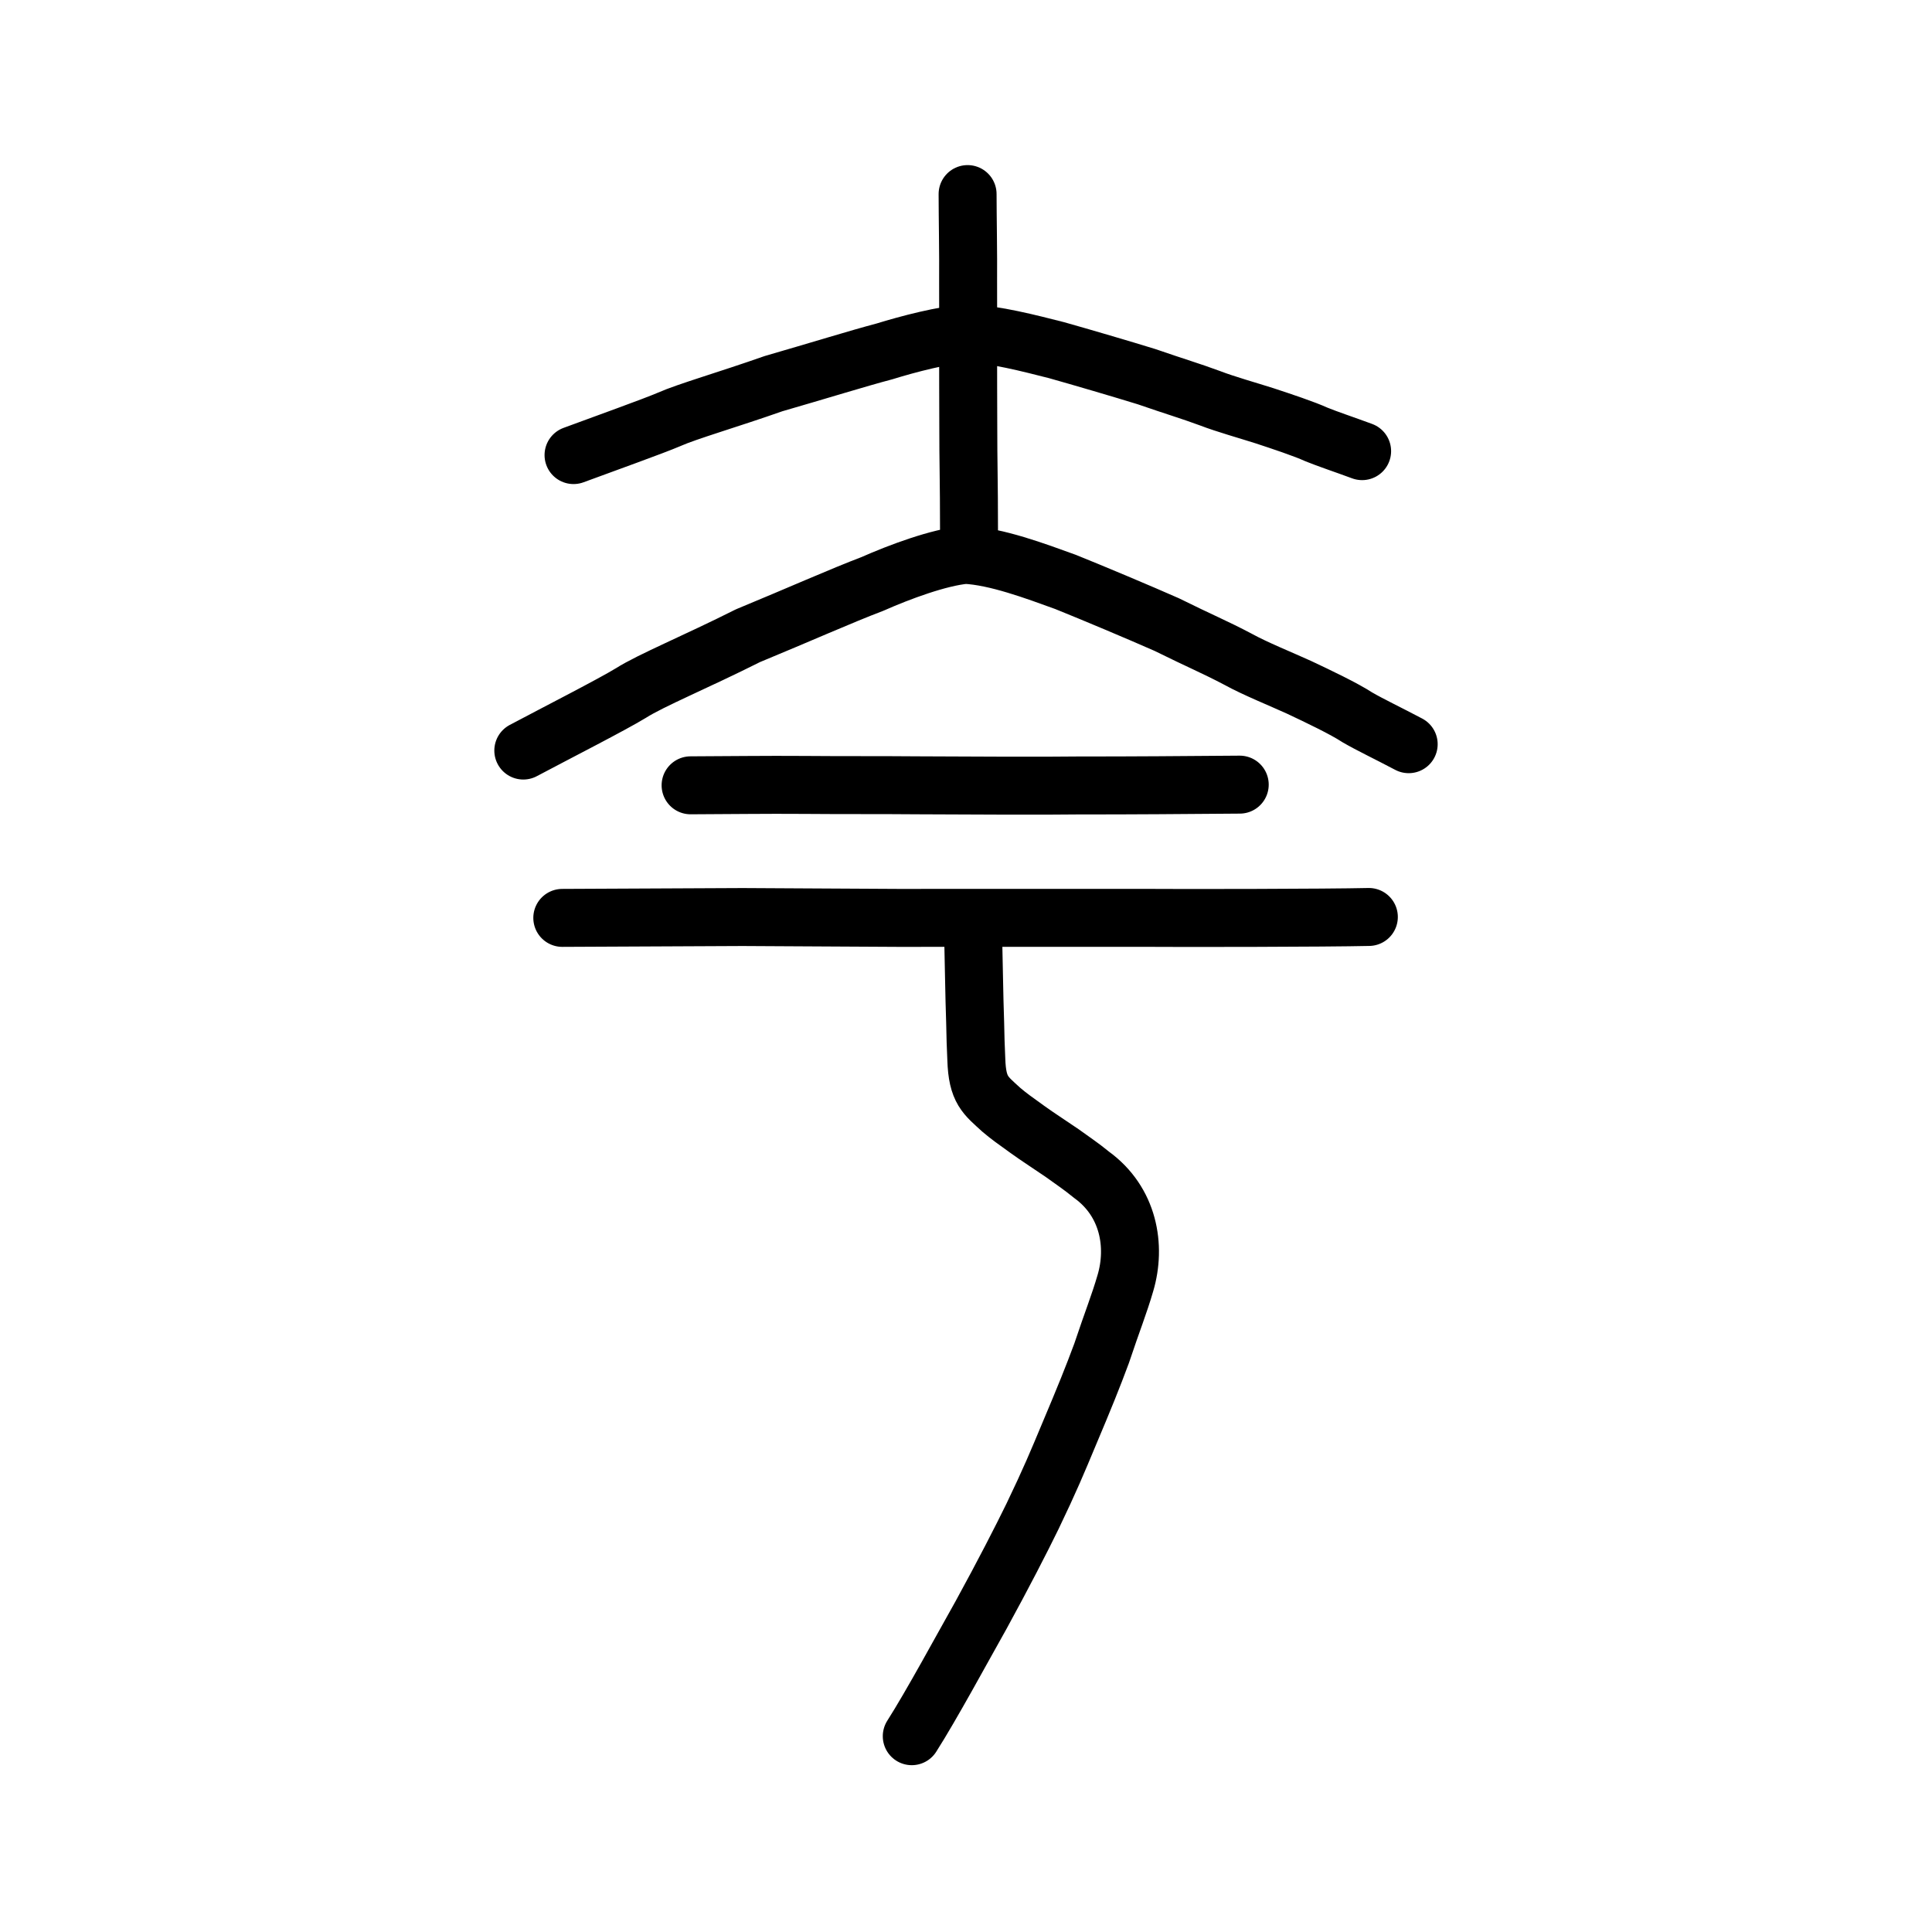 <?xml version="1.0" encoding="UTF-8" standalone="no"?>
<!-- Created with Inkscape (http://www.inkscape.org/) -->

<svg
   xmlns:dc="http://purl.org/dc/elements/1.1/"
   xmlns:cc="http://creativecommons.org/ns#"
   xmlns:rdf="http://www.w3.org/1999/02/22-rdf-syntax-ns#"
   xmlns:svg="http://www.w3.org/2000/svg"
   xmlns="http://www.w3.org/2000/svg"
   xmlns:sodipodi="http://sodipodi.sourceforge.net/DTD/sodipodi-0.dtd"
   xmlns:inkscape="http://www.inkscape.org/namespaces/inkscape"
   width="200px"
   height="200px"
   viewBox="0 0 200 200"
   version="1.1"
   id="SVGRoot"
   inkscape:version="0.92.3 (2405546, 2018-03-11)"
   sodipodi:docname="5938ss.svg">
  <sodipodi:namedview
     id="base"
     pagecolor="#ffffff"
     bordercolor="#666666"
     borderopacity="1.0"
     inkscape:pageopacity="0.0"
     inkscape:pageshadow="2"
     inkscape:zoom="2.6620372"
     inkscape:cx="118.81367"
     inkscape:cy="66.105915"
     inkscape:document-units="px"
     inkscape:current-layer="layer1"
     showgrid="true"
     inkscape:window-width="985"
     inkscape:window-height="772"
     inkscape:window-x="666"
     inkscape:window-y="222"
     inkscape:window-maximized="0"
     showguides="false"
     inkscape:snap-global="false"
     inkscape:measure-start="0,0"
     inkscape:measure-end="0,0">
    <inkscape:grid
       type="xygrid"
       id="grid6085" />
  </sodipodi:namedview>
  <defs
     id="defs5523" />
  <g
     id="layer1"
     inkscape:groupmode="layer"
     inkscape:label="レイヤー 1">
    <path
       style="opacity:1;vector-effect:none;fill:none;fill-opacity:1;stroke:#000000;stroke-width:6;stroke-linecap:round;stroke-linejoin:round;stroke-miterlimit:4;stroke-dasharray:none;stroke-dashoffset:0;stroke-opacity:1"
       d="m 100.165,20.091 c 0.002,2.297 0.078,6.293 0.053,8.907 4.4e-4,2.284 0.012,4.932 0.003,6.94 -0.008,2.008 0.011,6.013 0.015,8.156 -0.004,3.719 0.075,5.713 0.075,10.681"
       id="path6087-3"
       inkscape:connector-curvature="0"
       sodipodi:nodetypes="ccccc" />
    <path
       style="fill:none;stroke:#000000;stroke-width:6;stroke-linecap:round;stroke-linejoin:round;stroke-miterlimit:4;stroke-dasharray:none;stroke-opacity:1"
       d="m 59.372,47.11 c 3.271,-1.214 8.105,-2.932 9.927,-3.707 1.826,-0.812 6.059,-2.03 10.778,-3.689 4.549,-1.312 8.73,-2.611 11.477,-3.336 2.507,-0.775 6.15,-1.722 8.587,-1.874 2.85,0.101 6.418,1.033 9.224,1.743 2.52,0.708 6.84,1.977 9.337,2.749 3.112,1.077 4.415,1.439 6.576,2.236 1.561,0.603 3.994,1.286 5.614,1.804 1.778,0.584 4.165,1.38 5.379,1.937 1.169,0.475 2.865,1.038 4.736,1.729"
       id="path4568-3-6-3"
       inkscape:connector-curvature="0"
       sodipodi:nodetypes="ccccccccccc" />
    <path
       style="opacity:1;vector-effect:none;fill:none;fill-opacity:1;stroke:#000000;stroke-width:6;stroke-linecap:round;stroke-linejoin:round;stroke-miterlimit:4;stroke-dasharray:none;stroke-dashoffset:0;stroke-opacity:1"
       d="m 71.49,81.295 c 3.76,-0.011 7.889,-0.071 11.76,-0.04 3.616,0.034 8.118,0.006 11.734,0.04 6.298,0.029 12.641,0.066 16.84,0.014 4.59,0.011 11.532,-0.045 16.513,-0.084"
       id="path834-9-6"
       inkscape:connector-curvature="0"
       sodipodi:nodetypes="ccccc" />
    <path
       style="opacity:1;vector-effect:none;fill:none;fill-opacity:1;stroke:#000000;stroke-width:6;stroke-linecap:round;stroke-linejoin:round;stroke-miterlimit:4;stroke-dasharray:none;stroke-dashoffset:0;stroke-opacity:1"
       d="m 58.208,95.019 18.662,-0.088 16.01,0.088 c 9.146,-7.95e-4 17.814,-0.003 25.469,-0.004 3.931,0.033 18.974,0.011 23.354,-0.091"
       id="path834-9-6-9"
       inkscape:connector-curvature="0"
       sodipodi:nodetypes="ccccc" />
    <path
       style="opacity:1;vector-effect:none;fill:none;fill-opacity:1;stroke:#000000;stroke-width:6;stroke-linecap:round;stroke-linejoin:round;stroke-miterlimit:4;stroke-dasharray:none;stroke-dashoffset:0;stroke-opacity:1"
       d="m 100.712,95.438 c 0.08,3.256 0.143,7.975 0.235,10.387 0.035,1.593 0.053,2.472 0.121,3.835 0.098,3.211 0.944,3.713 2.588,5.224 0.776,0.66 1.434,1.126 2.7,2.034 1.181,0.85 2.066,1.399 3.591,2.443 1.063,0.775 1.908,1.319 3.047,2.251 3.861,2.797 4.637,7.39 3.507,11.212 -0.66,2.261 -1.318,3.842 -2.463,7.27 -0.901,2.439 -1.81,4.68 -3.375,8.385 -1.167,2.796 -1.974,4.744 -3.775,8.487 -1.138,2.335 -3.035,6.036 -5.326,10.214 -1.893,3.361 -5.167,9.409 -7.176,12.551"
       id="path854"
       inkscape:connector-curvature="0"
       sodipodi:nodetypes="ccccccccccccc" />
    <path
       style="fill:none;stroke:#000000;stroke-width:6;stroke-linecap:round;stroke-linejoin:round;stroke-miterlimit:4;stroke-dasharray:none;stroke-opacity:1"
       d="m 54.172,77.697 c 3.673,-1.95 9.099,-4.712 11.146,-5.957 2.05,-1.305 6.802,-3.262 12.101,-5.928 5.107,-2.108 9.801,-4.195 12.886,-5.36 2.815,-1.246 6.905,-2.767 9.641,-3.012 3.2,0.162 7.206,1.66 10.356,2.801 2.829,1.138 7.679,3.177 10.483,4.417 3.494,1.73 4.956,2.311 7.383,3.592 1.753,0.969 4.484,2.067 6.303,2.898 1.996,0.938 4.676,2.218 6.039,3.112 1.312,0.763 3.217,1.668 5.317,2.779"
       id="path4568-3-6-3-8"
       inkscape:connector-curvature="0"
       sodipodi:nodetypes="ccccccccccc" />
  </g>
</svg>
